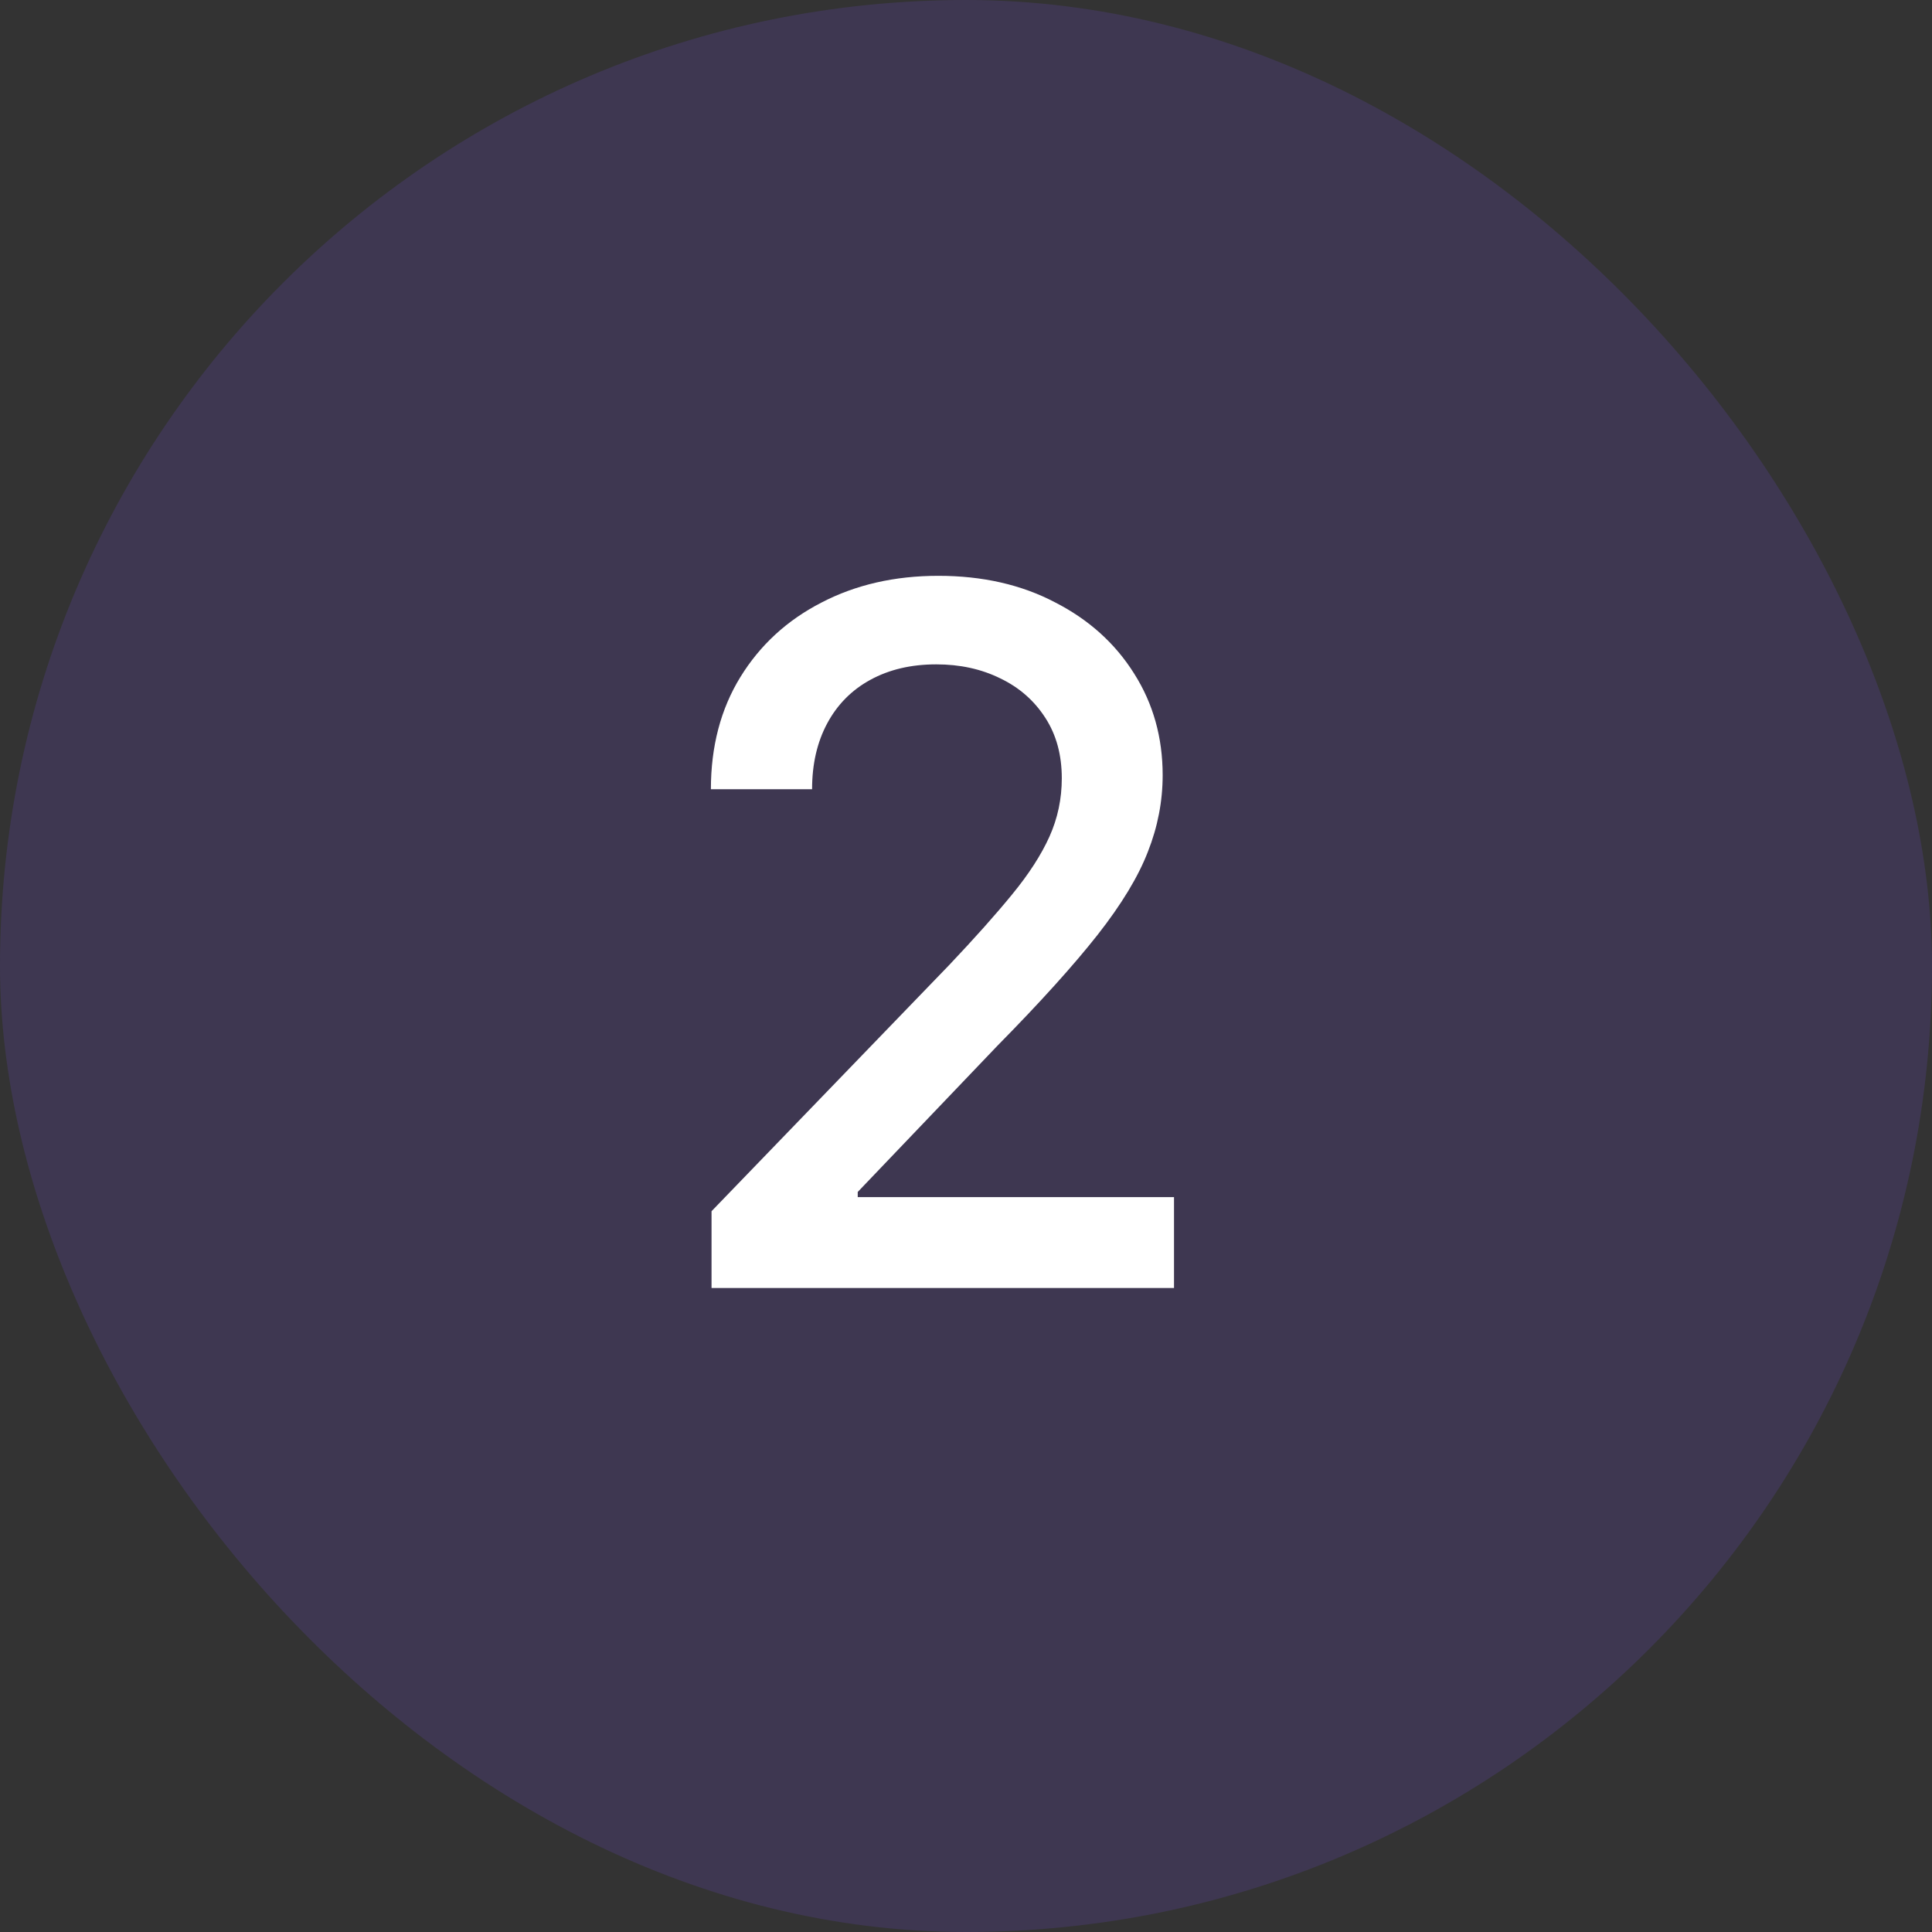 <svg width="24" height="24" viewBox="0 0 24 24" fill="none" xmlns="http://www.w3.org/2000/svg">
<rect x="0" y="0" width="24" height="24" fill="#333333" stroke="none"/>
<rect width="24" height="24" rx="12" fill="#784DEF" fill-opacity="0.16"/>
<path d="M8.839 16V15.046L11.793 11.986C12.108 11.653 12.368 11.362 12.572 11.112C12.78 10.859 12.935 10.619 13.037 10.392C13.139 10.165 13.19 9.923 13.19 9.668C13.19 9.378 13.122 9.128 12.986 8.918C12.849 8.705 12.663 8.541 12.428 8.428C12.192 8.311 11.926 8.253 11.631 8.253C11.318 8.253 11.046 8.317 10.812 8.445C10.579 8.572 10.401 8.753 10.276 8.986C10.151 9.219 10.088 9.491 10.088 9.804H8.831C8.831 9.273 8.953 8.808 9.197 8.411C9.442 8.013 9.777 7.705 10.203 7.486C10.629 7.264 11.114 7.153 11.656 7.153C12.204 7.153 12.688 7.263 13.105 7.482C13.526 7.697 13.854 7.993 14.089 8.368C14.325 8.74 14.443 9.161 14.443 9.629C14.443 9.953 14.382 10.27 14.26 10.579C14.141 10.889 13.932 11.234 13.633 11.615C13.335 11.993 12.921 12.452 12.389 12.992L10.655 14.807V14.871H14.584V16H8.839Z" fill="white"/>
</svg>
